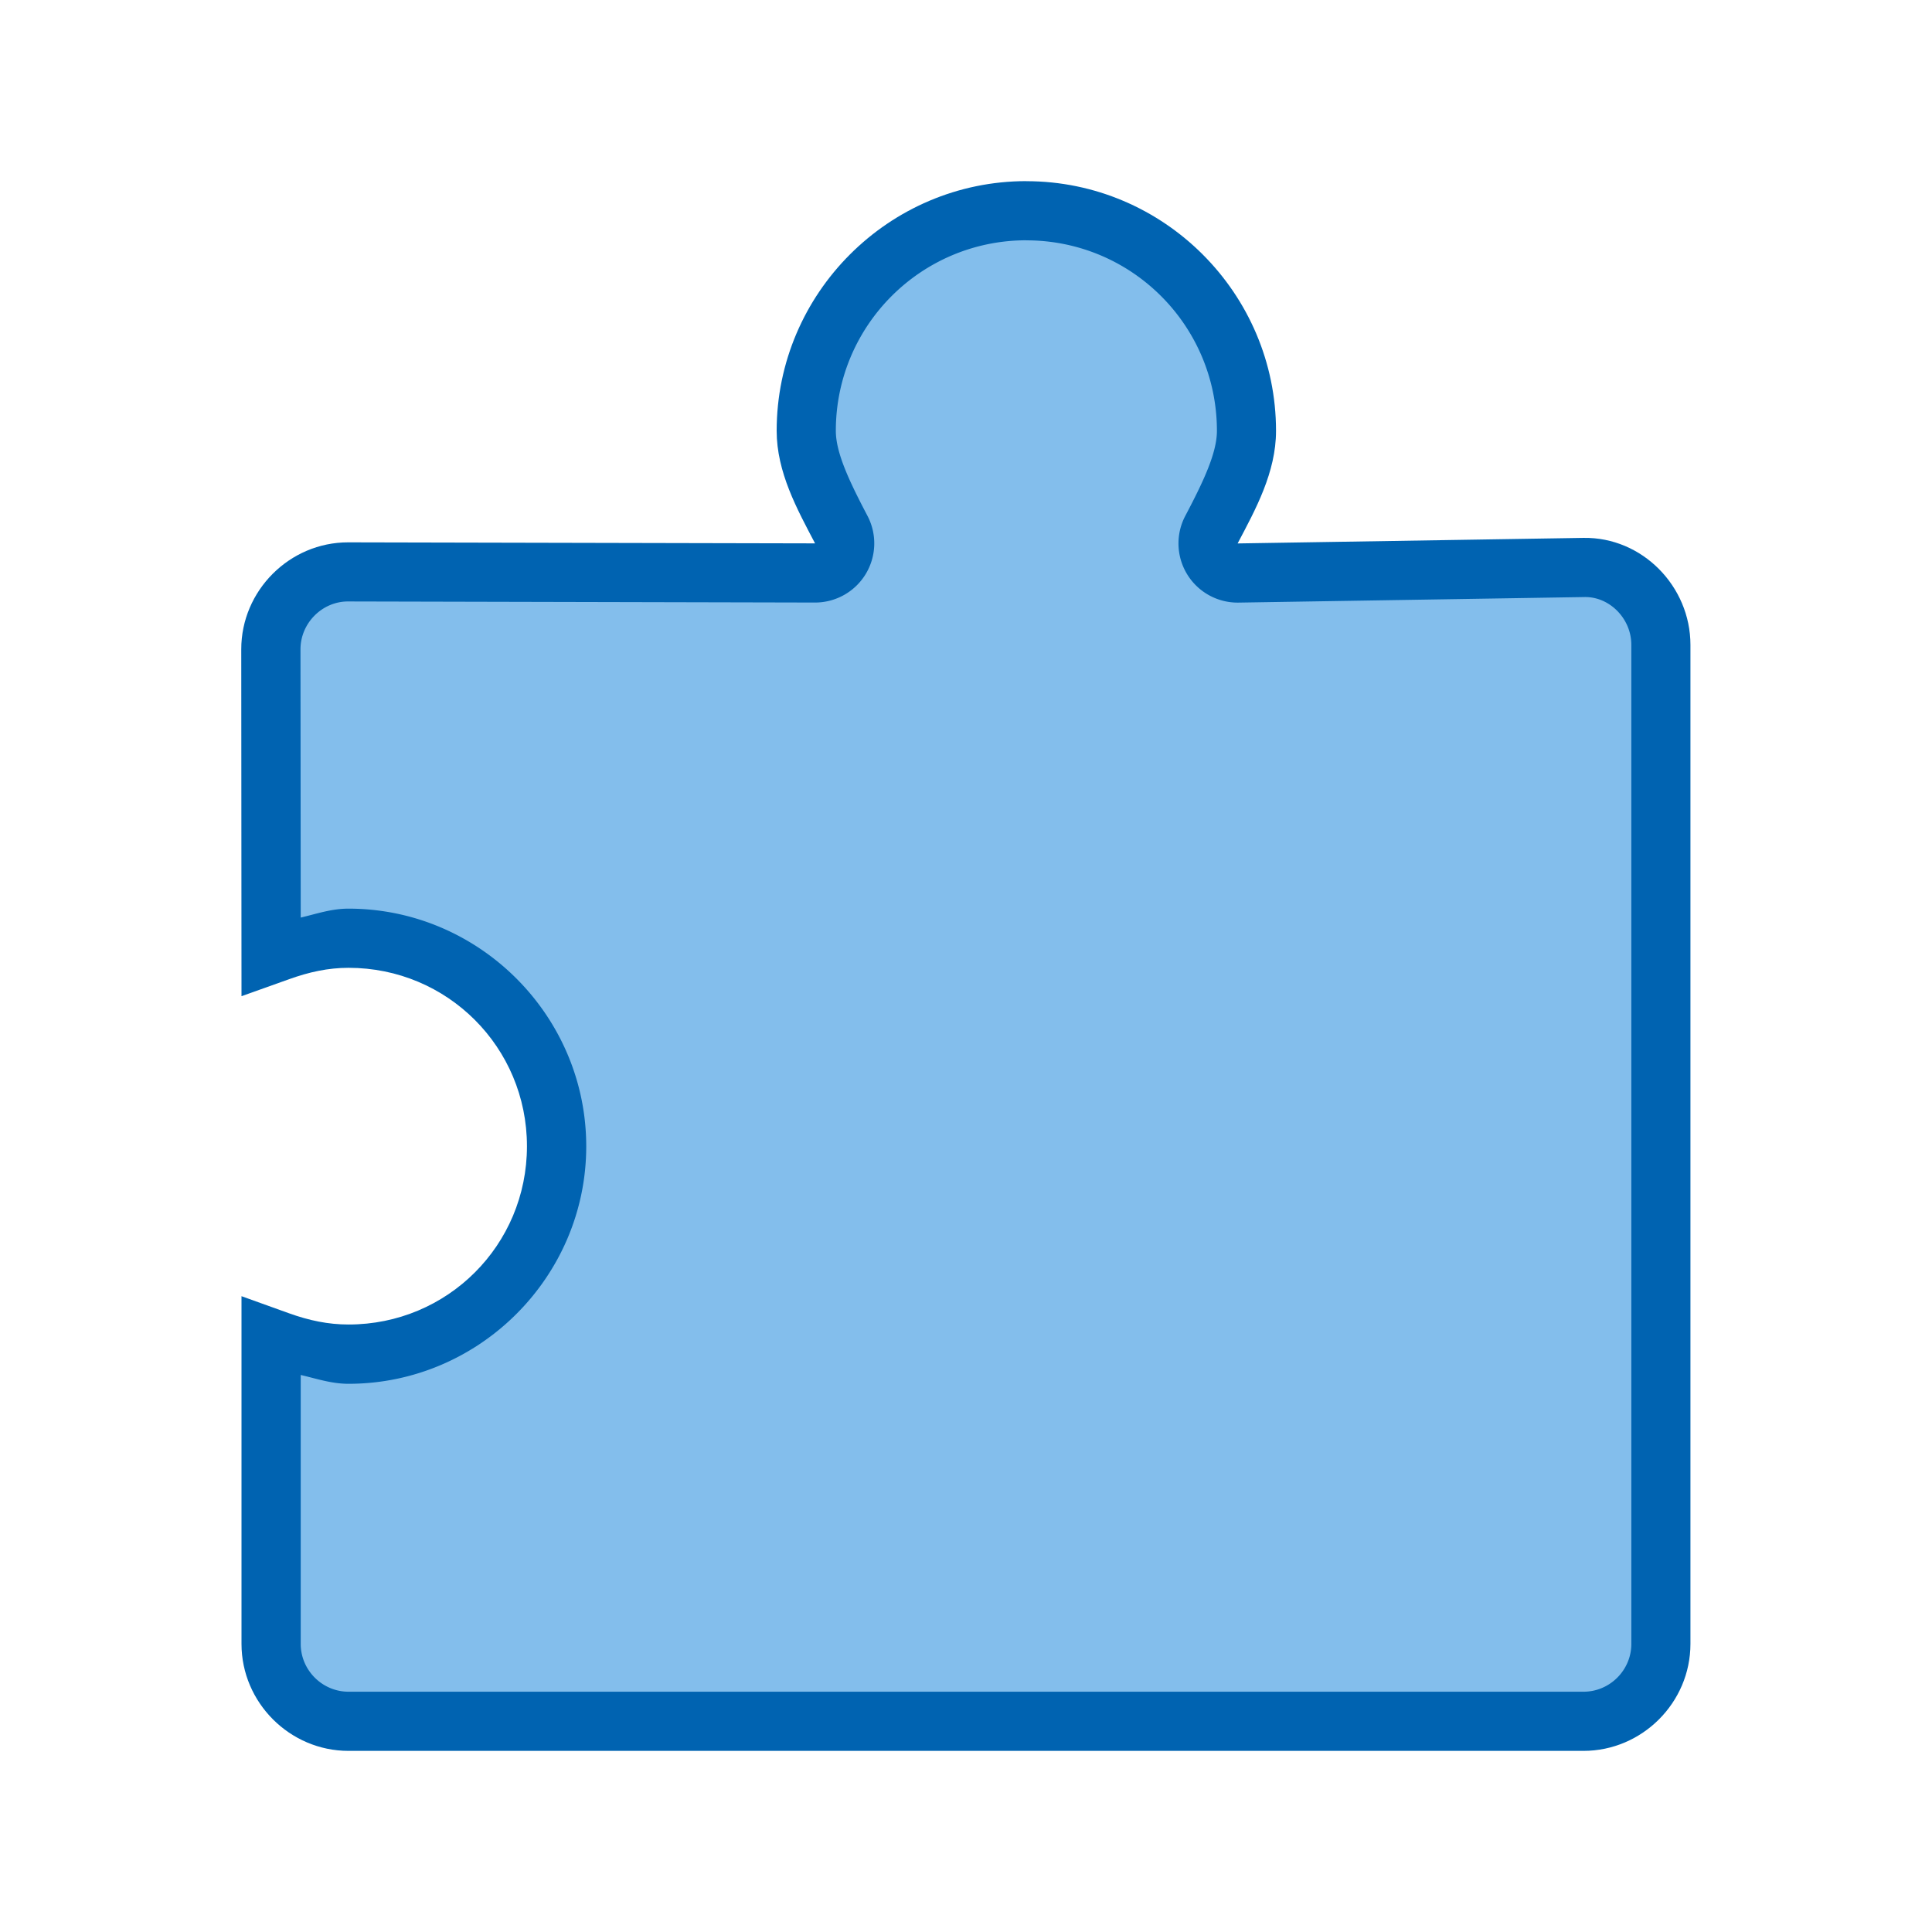 <svg viewBox="0 0 32 32" xmlns="http://www.w3.org/2000/svg"><path d="m17 3c-2.277 0-4.136 1.859-4.136 4.136 0 .685.339 1.299.636 1.864l-7.732-.017c-.972-.002-1.773.8-1.772 1.772l.004 5.745.79-.282c.329-.118.644-.188.983-.188 1.639 0 2.955 1.317 2.955 2.955 0 1.639-1.317 2.953-2.955 2.953-.338 0-.654-.067-.983-.185l-.79-.284v5.759c0 .972.8 1.772 1.772 1.772h20.455c.972 0 1.772-.8 1.772-1.772v-12.228-4.319c0-.972-.801-1.788-1.772-1.772l-5.728.092c.298-.565.636-1.179.636-1.864 0-2.277-1.859-4.136-4.136-4.136z" fill="#0063b1"/><path d="m17 3.98c-1.744-0-3.156 1.412-3.156 3.156 0 .361.219.828.523 1.406a.98.98 0 0 1 -.869 1.438l-7.732-.018c-.43-.001-.789.359-.789.793l.004 4.443c.26-.061.506-.148.791-.148 2.164 0 3.937 1.771 3.938 3.936 0 2.164-1.775 3.934-3.938 3.934-.283 0-.531-.086-.791-.146v4.455c0 .434.357.791.791.791h20.457c.434 0 .791-.357.791-.791v-12.229-4.32c0-.434-.36-.798-.775-.791l-5.729.092a.98.98 0 0 1 -.883-1.438c.305-.578.523-1.045.523-1.406 0-1.744-1.412-3.156-3.156-3.156z" fill="#83beec"/></svg>